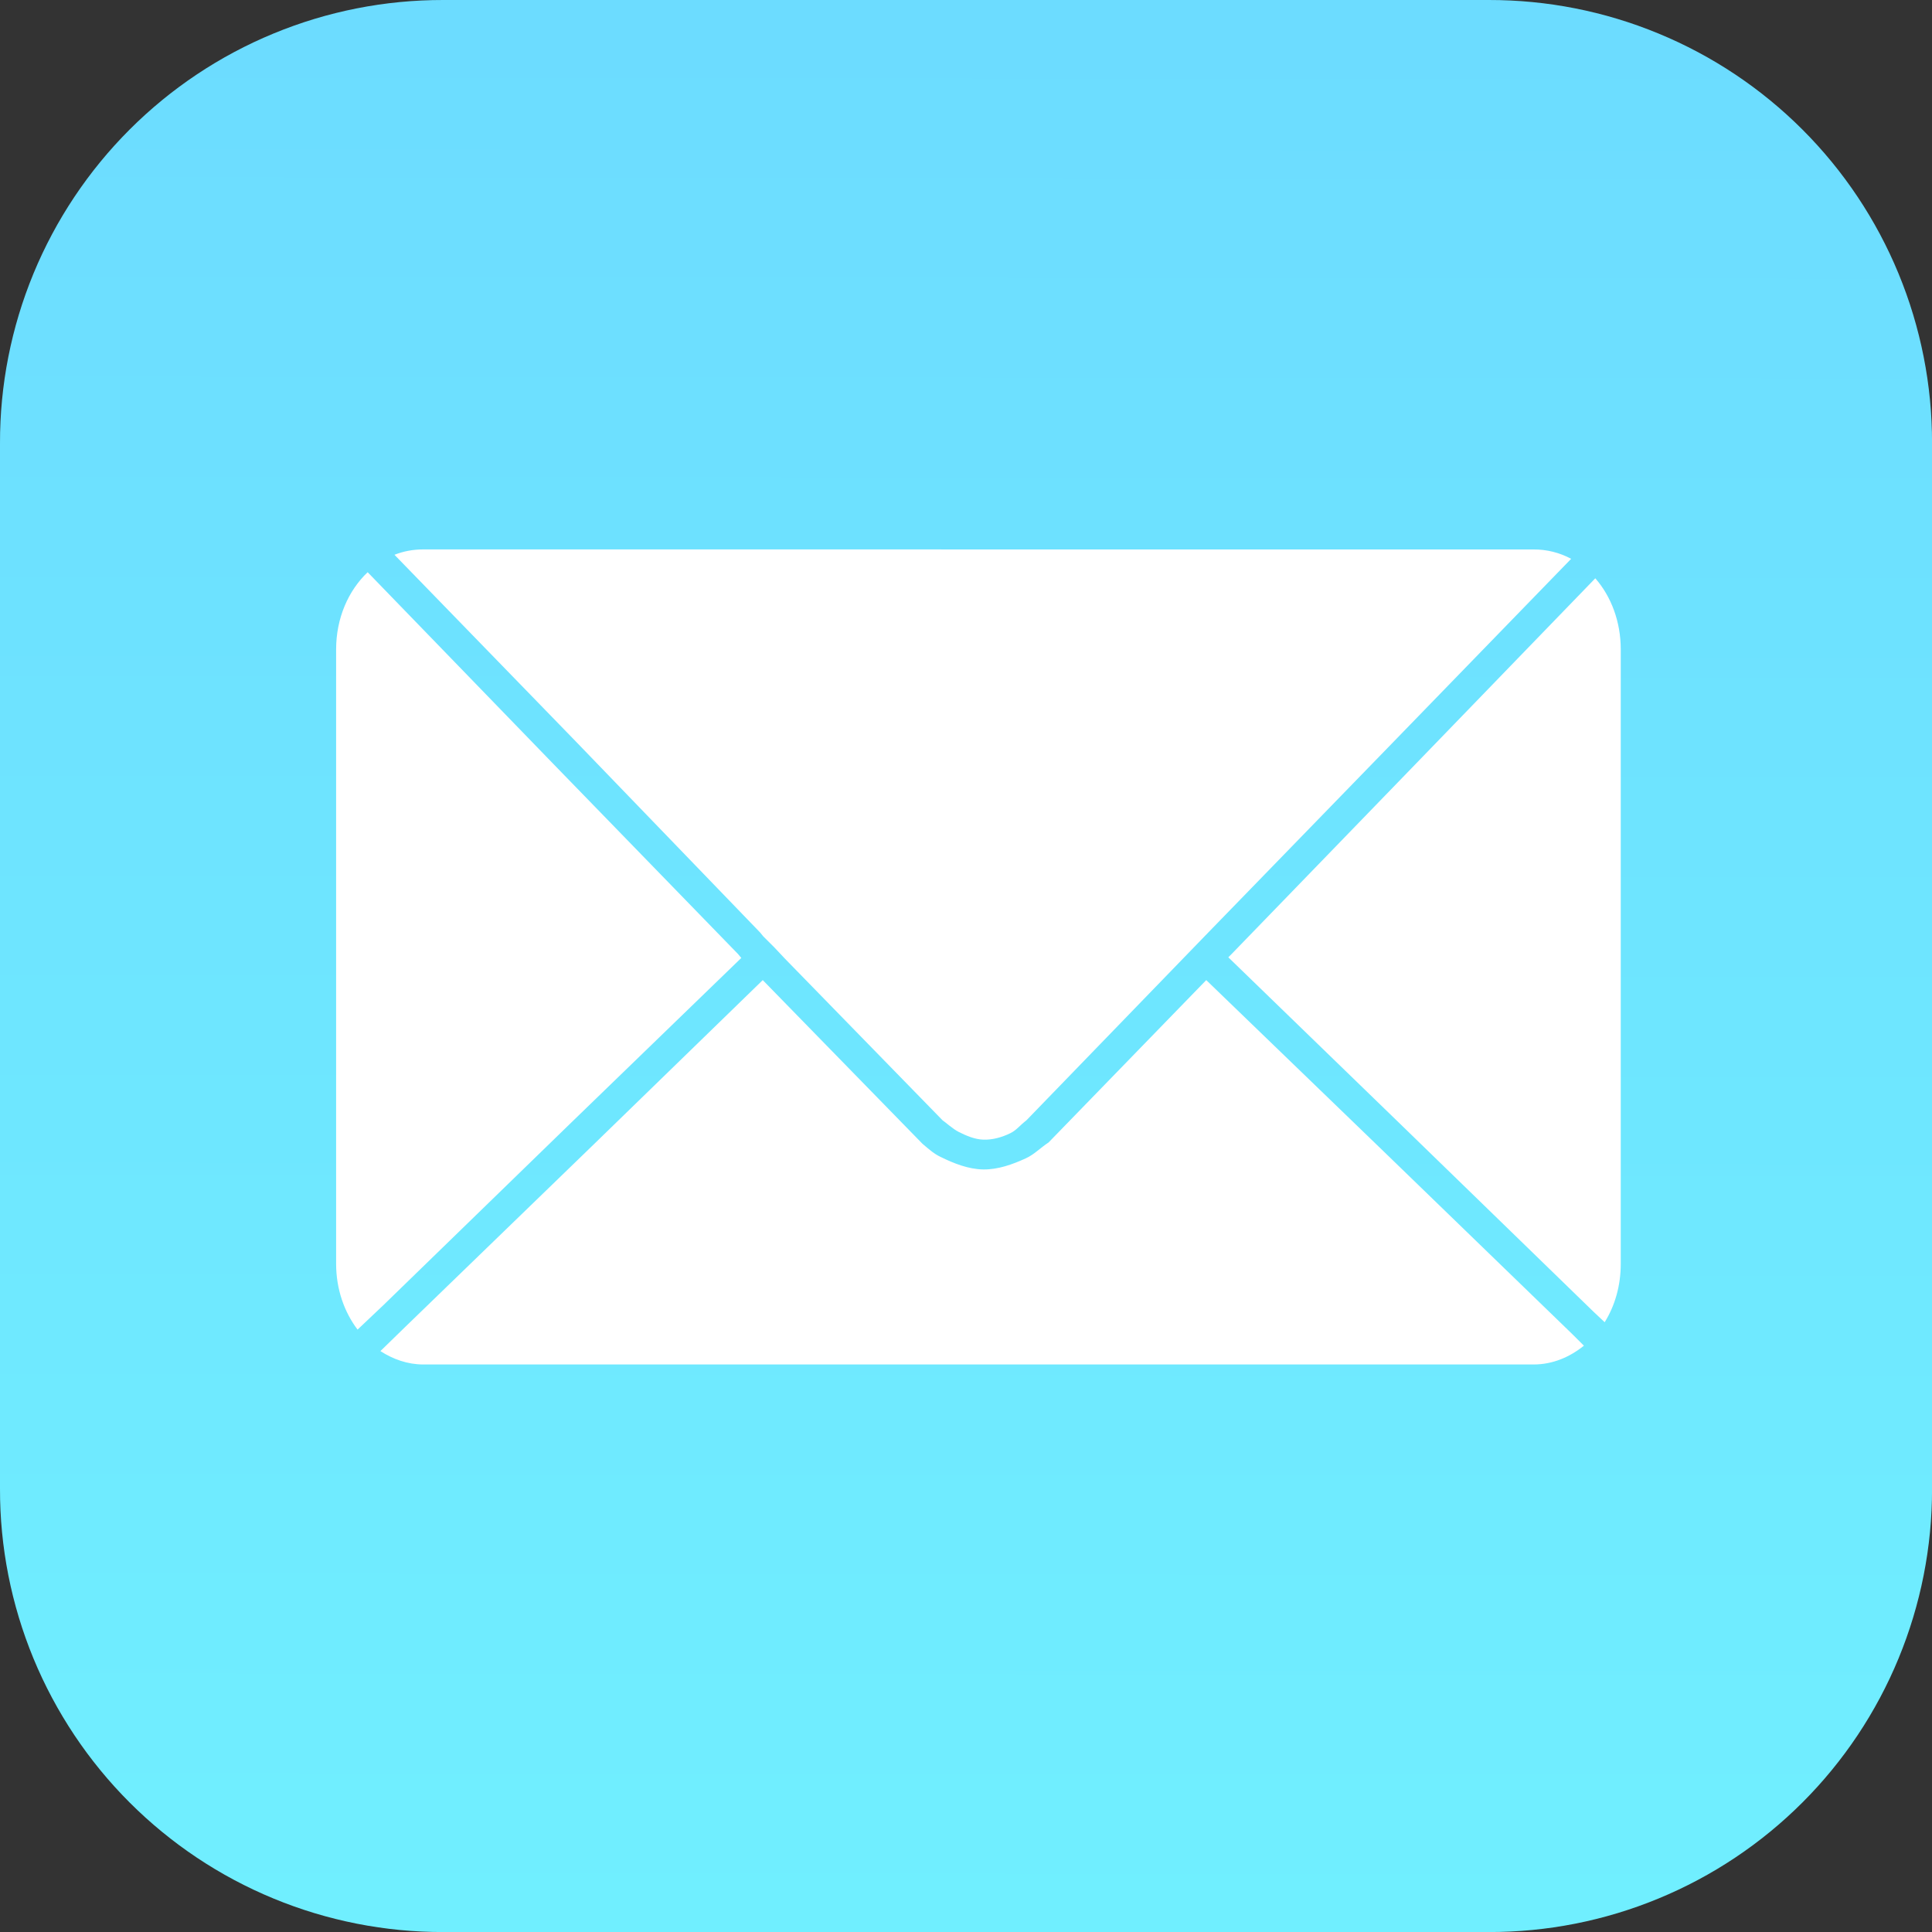 <svg width="40" height="40" viewBox="0 0 40 40" fill="none" xmlns="http://www.w3.org/2000/svg">
<rect x="0" y="0" width="40" height="40" fill="#333333" stroke="none"/>
<g id="mail-ios 1" clip-path="url(#clip0_456_71)">
<g id="Group">
<path id="Vector" d="M9.179 0H30.821C32.028 -0.002 33.222 0.233 34.337 0.694C35.452 1.154 36.465 1.83 37.318 2.683C38.171 3.536 38.847 4.549 39.307 5.664C39.767 6.778 40.003 7.973 40.001 9.179V30.822C40.003 32.028 39.767 33.223 39.307 34.337C38.847 35.452 38.171 36.465 37.318 37.318C36.465 38.171 35.452 38.847 34.337 39.307C33.222 39.768 32.028 40.003 30.821 40.001H9.179C7.973 40.003 6.778 39.768 5.663 39.307C4.548 38.847 3.536 38.171 2.683 37.318C1.83 36.465 1.154 35.452 0.693 34.337C0.233 33.223 -0.003 32.028 2.1886e-05 30.822V9.179C-0.003 7.973 0.233 6.778 0.693 5.664C1.154 4.549 1.83 3.536 2.683 2.683C3.536 1.83 4.548 1.154 5.663 0.694C6.778 0.233 7.973 -0.002 9.179 0Z" fill="url(#paint0_linear_456_71)"/>
<path id="Vector_2" d="M8.765 11.375C8.554 11.375 8.355 11.412 8.167 11.486L11.931 15.361L15.737 19.306L15.806 19.39L15.918 19.501L16.029 19.612L16.251 19.848L19.515 23.195C19.569 23.229 19.727 23.374 19.85 23.436C20.009 23.515 20.18 23.589 20.357 23.595C20.548 23.602 20.743 23.547 20.915 23.463C21.044 23.401 21.102 23.311 21.251 23.195L25.029 19.293L28.848 15.362L32.529 11.57C32.29 11.441 32.023 11.374 31.751 11.376L8.765 11.375ZM7.612 11.847C7.211 12.228 6.959 12.799 6.959 13.445V26.167C6.959 26.689 7.127 27.164 7.403 27.528L7.931 27.028L11.862 23.208L15.348 19.833L15.278 19.75L11.459 15.819L7.639 11.875L7.612 11.847ZM33.029 11.973L29.307 15.82L25.501 19.75L25.431 19.82L29.056 23.334L32.987 27.153L33.223 27.375C33.435 27.036 33.556 26.617 33.556 26.167V13.445C33.556 12.87 33.357 12.348 33.029 11.973ZM15.792 20.292L12.32 23.667L8.376 27.486L7.876 27.973C8.139 28.142 8.439 28.25 8.765 28.25H31.751C32.142 28.25 32.497 28.1 32.793 27.861L32.543 27.612L28.599 23.792L24.974 20.292L21.71 23.653C21.533 23.77 21.415 23.9 21.242 23.98C20.965 24.108 20.661 24.217 20.355 24.212C20.048 24.207 19.747 24.087 19.472 23.952C19.334 23.884 19.26 23.817 19.099 23.681L15.792 20.292Z" fill="white"/>
</g>
</g>
<defs>
<linearGradient id="paint0_linear_456_71" x1="19.98" y1="39.839" x2="20.24" y2="-222.538" gradientUnits="userSpaceOnUse">
<stop stop-color="#70EFFF"/>
<stop offset="1" stop-color="#5770FF"/>
</linearGradient>
<clipPath id="clip0_456_71">
<rect width="40" height="40" fill="white"/>
</clipPath>
</defs>
</svg>
